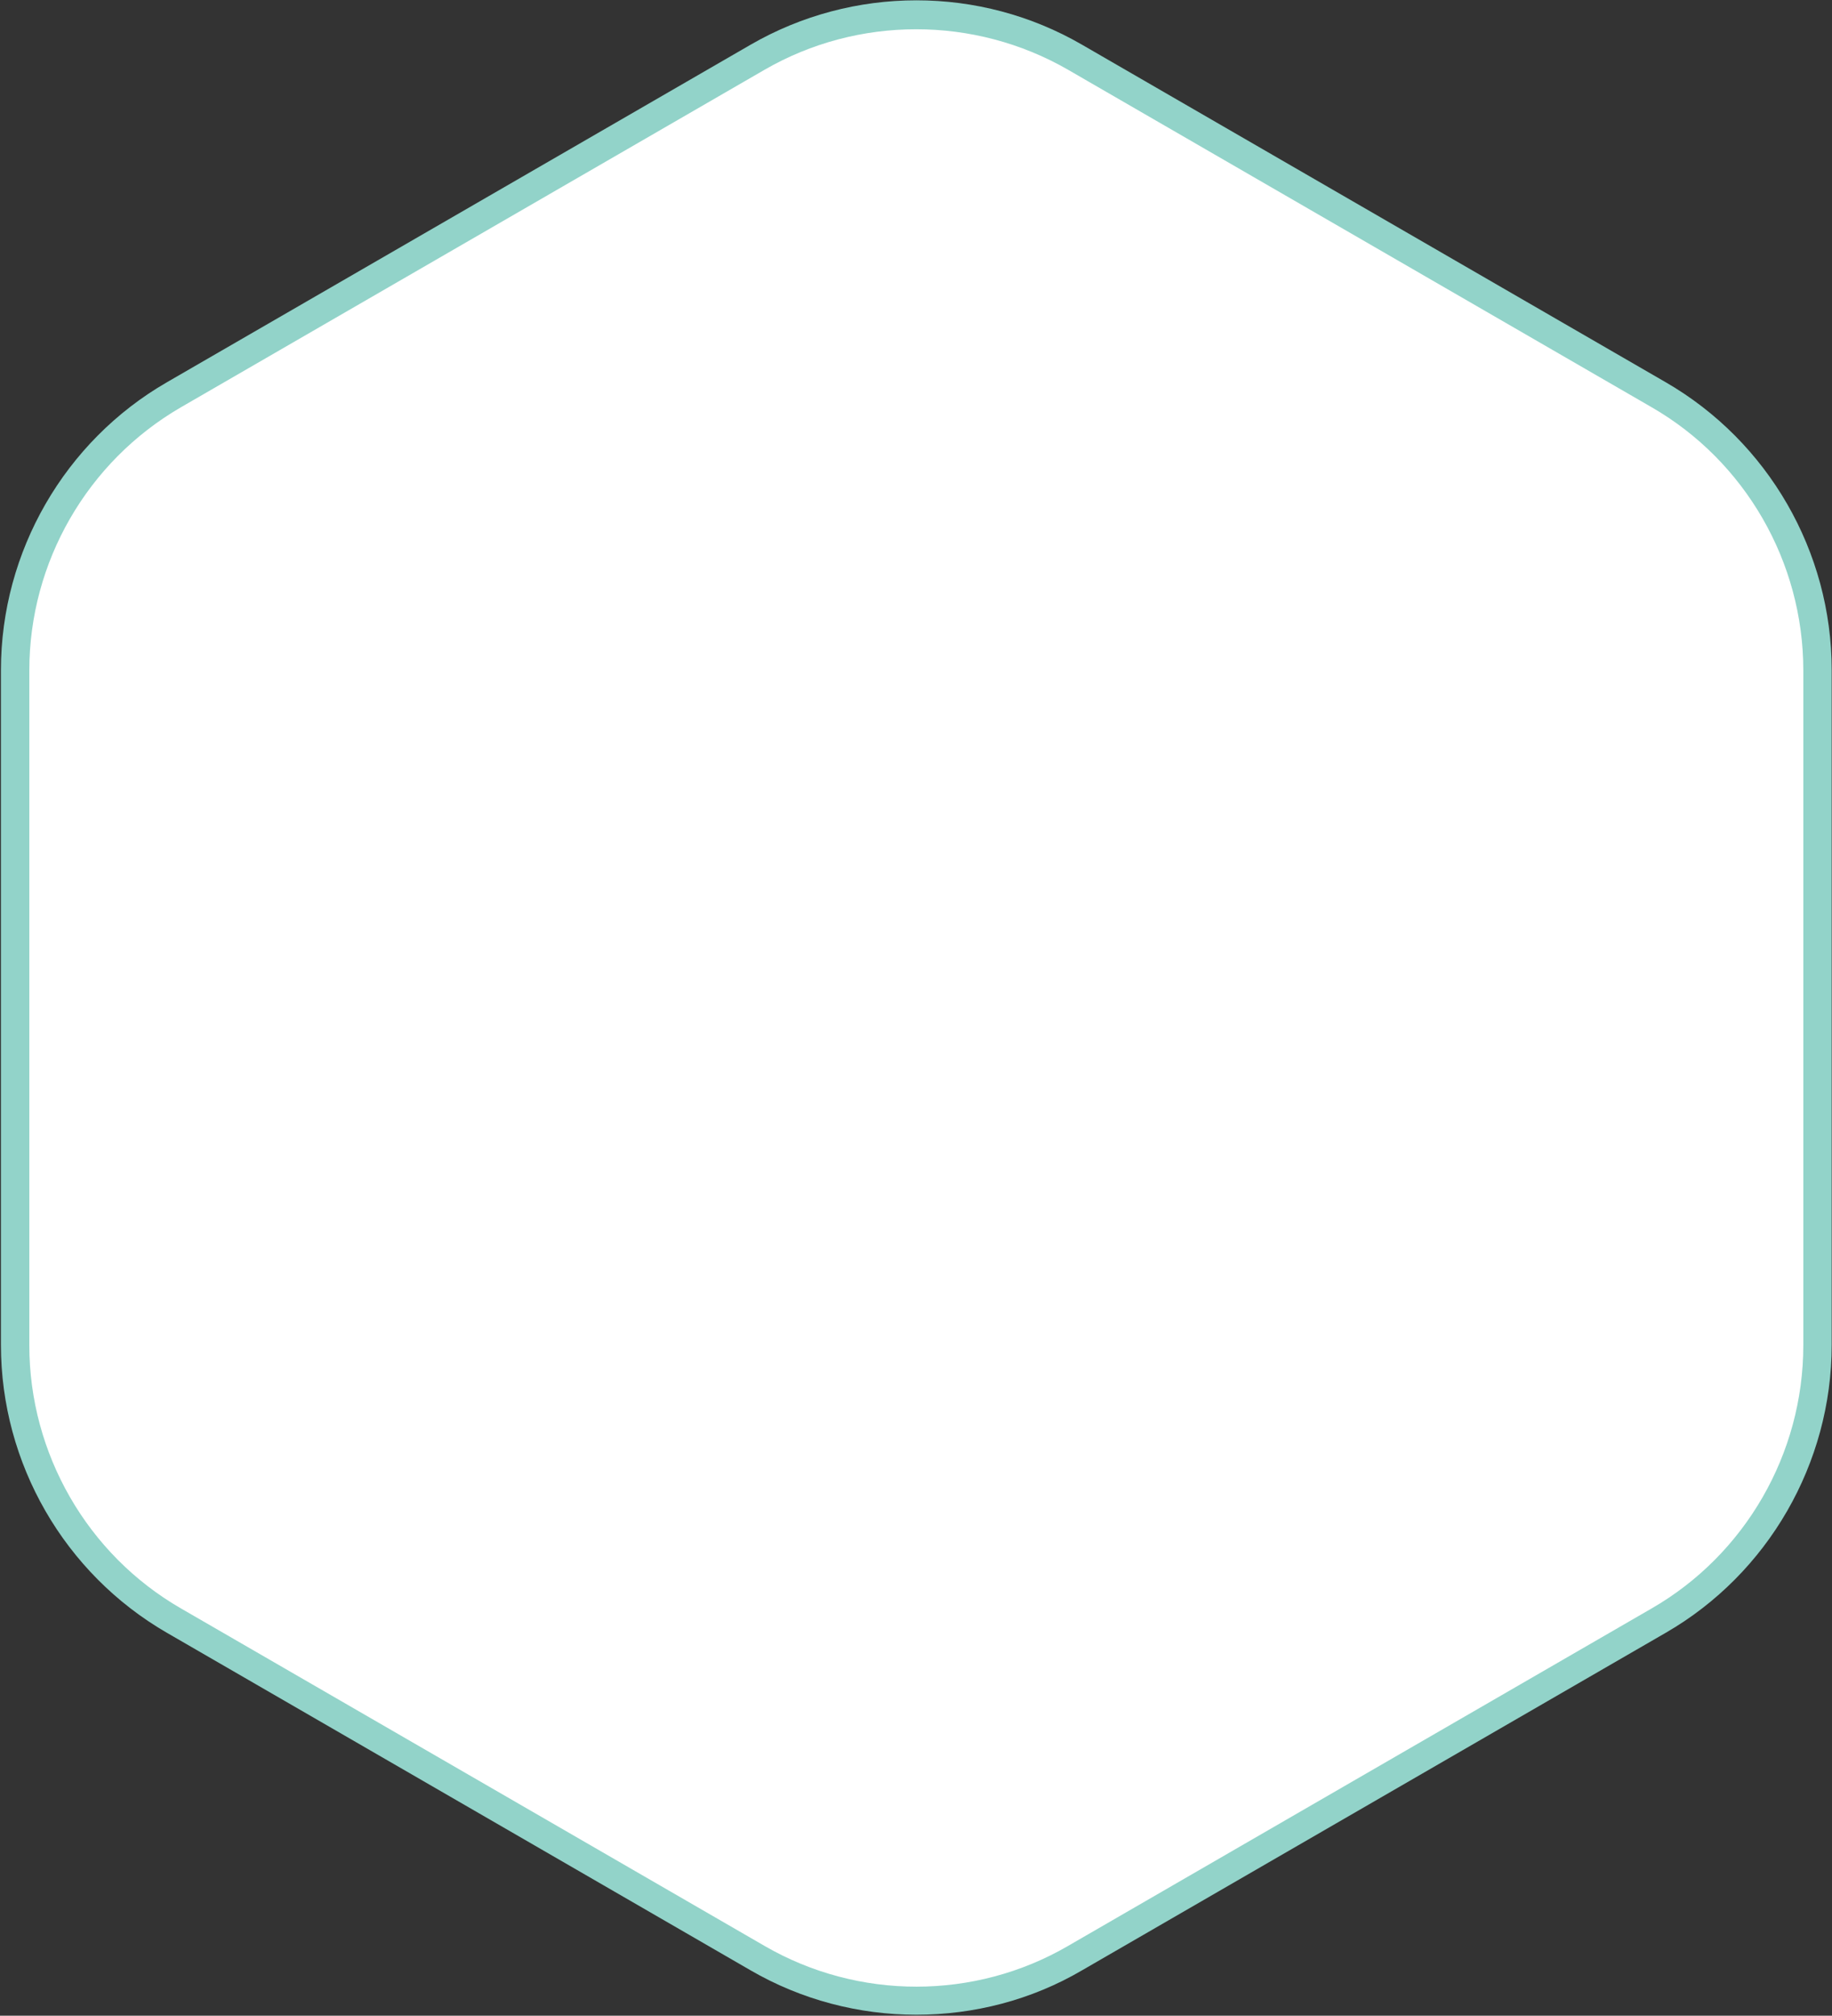 <?xml version="1.0" encoding="UTF-8" standalone="no"?>
<svg width="581px" height="639px" viewBox="0 0 581 639" version="1.1" xmlns="http://www.w3.org/2000/svg" xmlns:xlink="http://www.w3.org/1999/xlink">
    <rect x="0" y="0" width="581" height="639" fill="#333333" stroke="none"/>
    <!-- Generator: Sketch 46.2 (44496) - http://www.bohemiancoding.com/sketch -->
    <title>marvelous-vorm</title>
    <desc>Created with Sketch.</desc>
    <defs></defs>
    <g id="Page-1" stroke="none" stroke-width="1" fill="none" fill-rule="evenodd">
        <g id="marvelous-vorm" fill-rule="nonzero">
            <path d="M55.1,125.2 L240.2,18.2 C271.4,0.2 309.8,0.2 340.9,18.2 L526,125.2 C557.2,143.2 576.4,176.5 576.4,212.5 L576.4,426.5 C576.4,462.5 557.2,495.8 526,513.8 L341,620.8 C309.8,638.8 271.4,638.8 240.3,620.8 L55.2,513.8 C24,495.8 4.8,462.5 4.8,426.5 L4.8,212.5 C4.8,176.5 24,143.2 55.1,125.2" id="Shape" fill="#FFFFFF"></path>
            <path d="M290.6,638.7 C272.4,638.7 254.2,634 238,624.6 L52.9,517.6 C20.4,498.8 0.3,463.9 0.3,426.4 L0.3,212.4 C0.3,174.9 20.5,139.9 52.9,121.2 L52.9,121.2 L238,14.2 C270.5,-4.6 310.8,-4.6 343.2,14.2 L528.3,121.2 C560.8,140 580.9,174.9 580.9,212.4 L580.9,426.4 C580.9,463.9 560.7,498.9 528.3,517.6 L343.2,624.6 C327,634.1 308.8,638.7 290.6,638.7 Z M57.4,129.1 C27.7,146.3 9.3,178.2 9.3,212.5 L9.3,426.5 C9.3,460.8 27.7,492.8 57.4,509.9 L242.5,616.9 C272.2,634.1 309.1,634.1 338.7,616.9 L523.8,509.9 C553.5,492.8 571.9,460.8 571.9,426.5 L571.9,212.5 C571.9,178.2 553.5,146.2 523.8,129.1 L338.7,22.1 C309,5 272.1,5 242.5,22.1 L57.4,129.1 L57.4,129.1 Z" id="Shape" fill="#92D3C9"></path>
        </g>
    </g>
</svg>